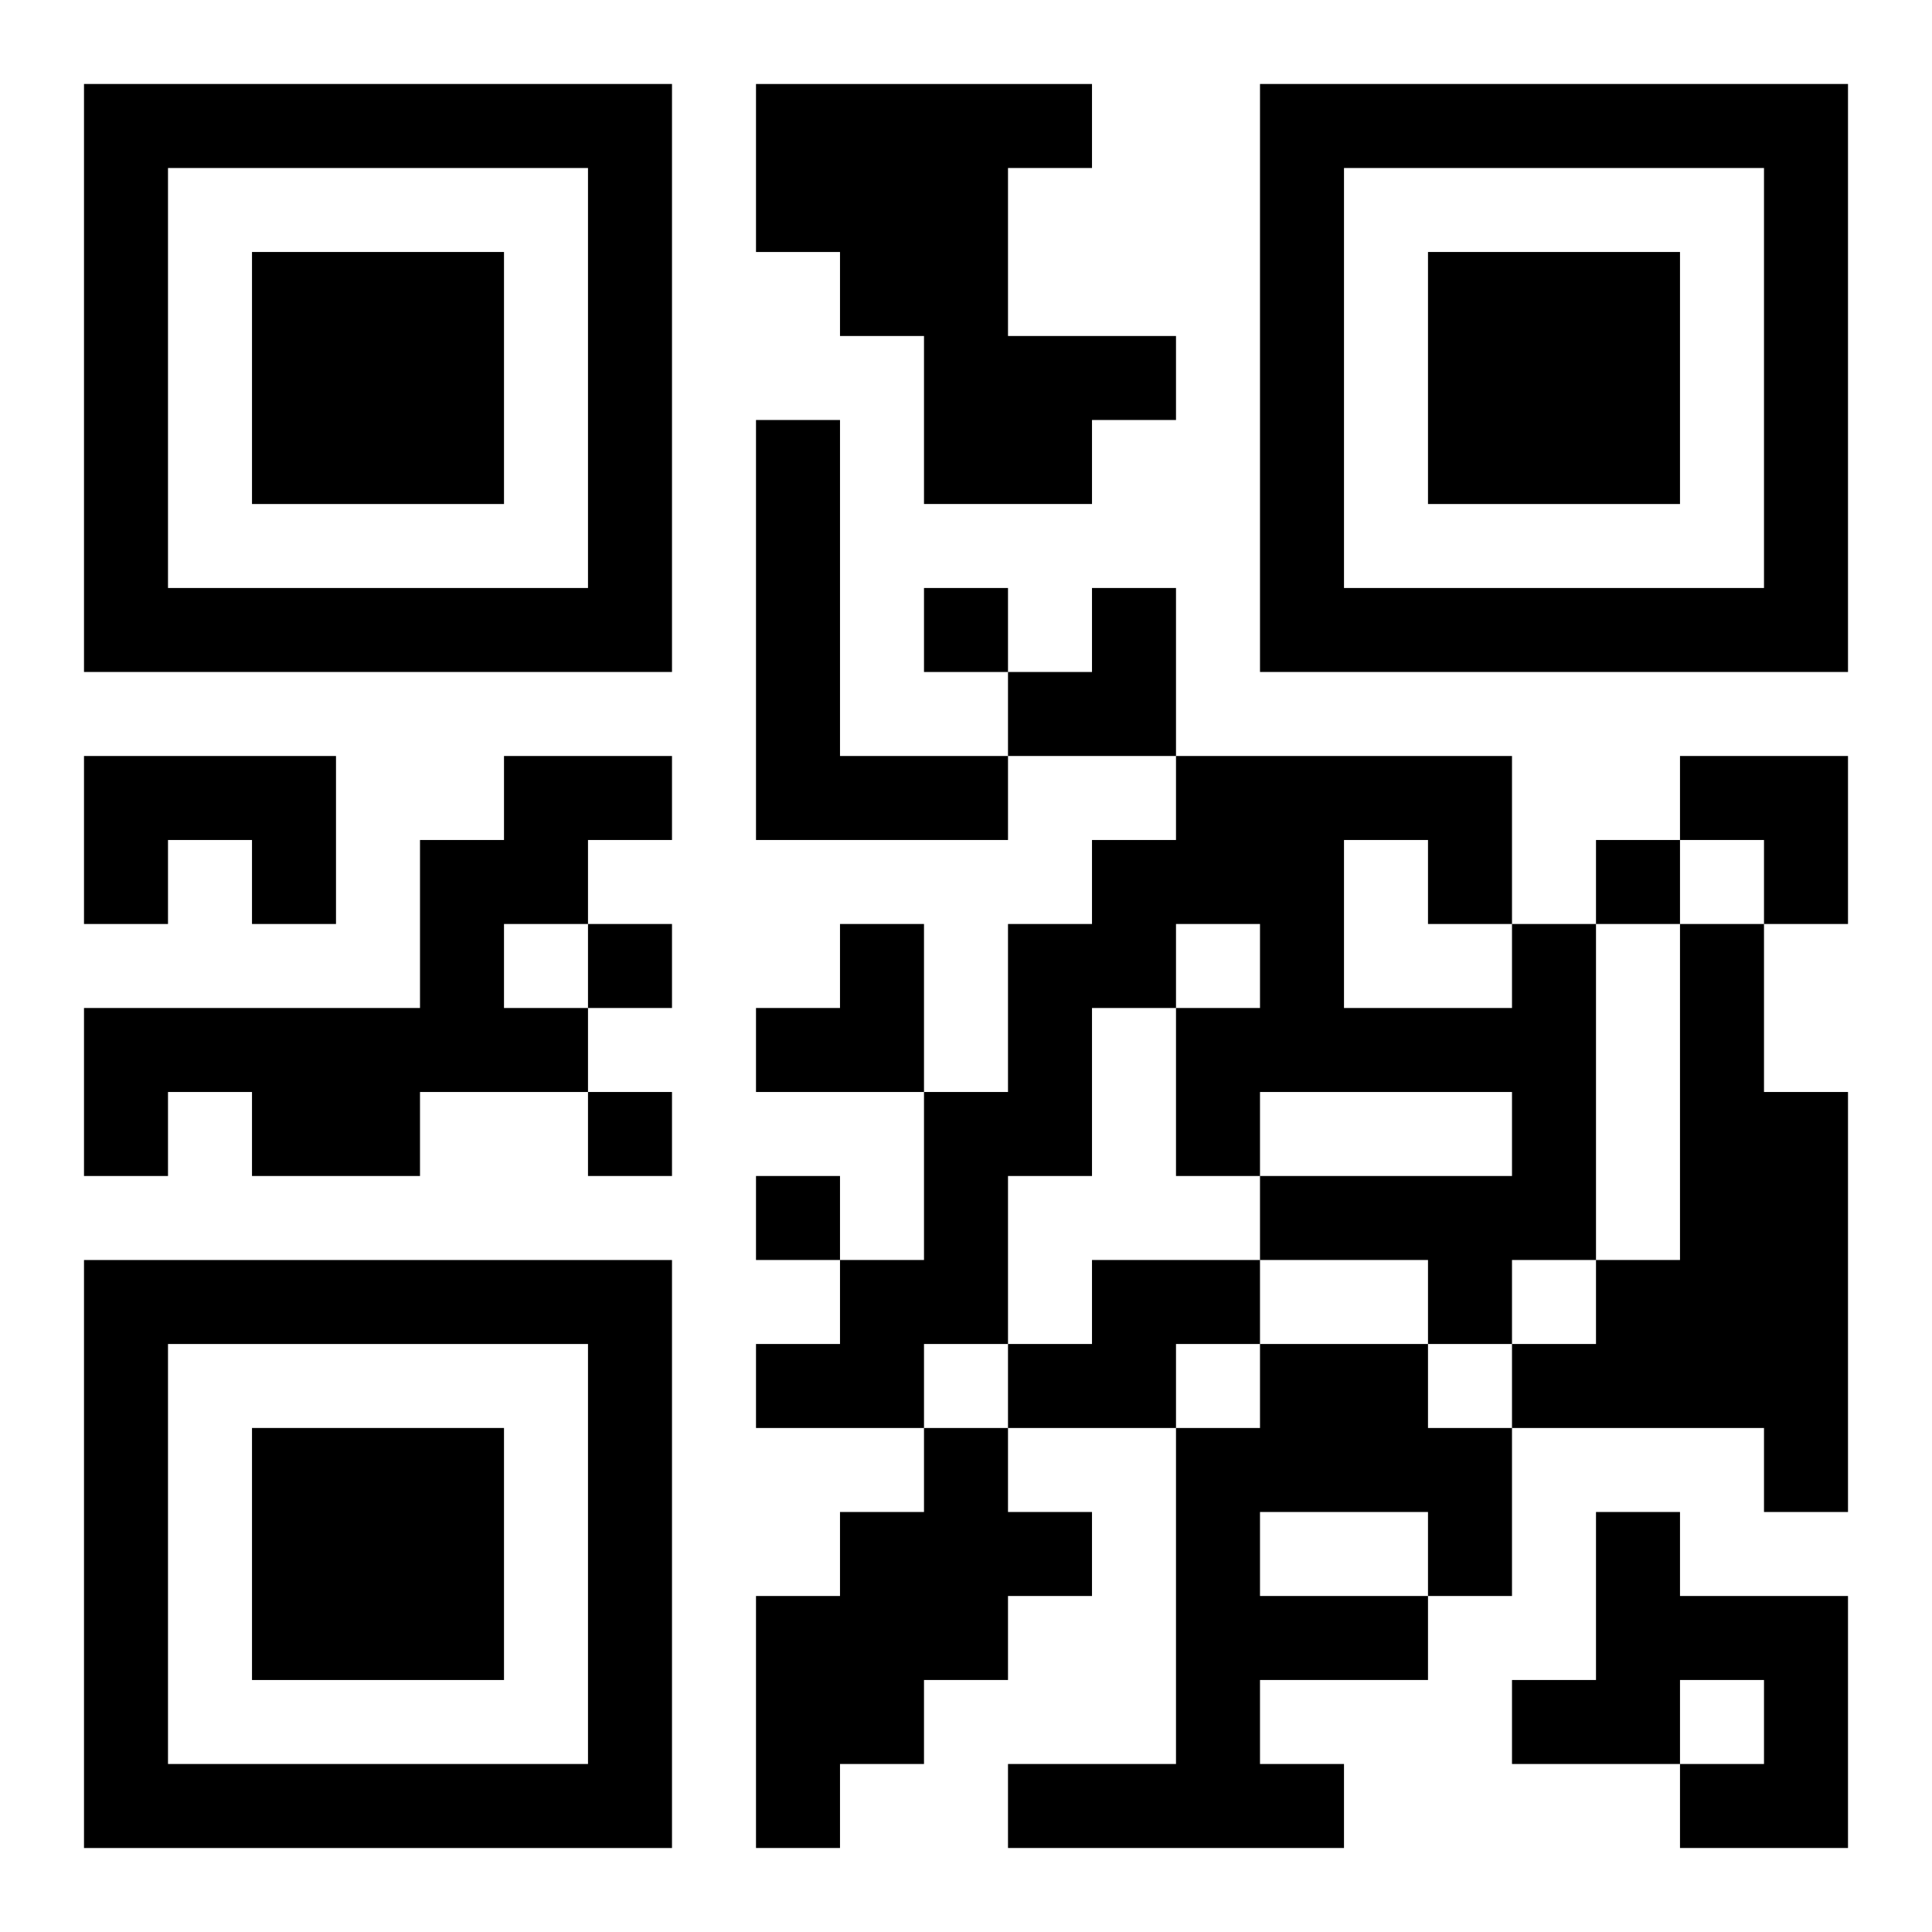 <?xml version="1.0" encoding="UTF-8"?>
<svg width="250" height="250" baseProfile="full" version="1.1" viewBox="-1 -1 23 23" xmlns="http://www.w3.org/2000/svg" xmlns:xlink="http://www.w3.org/1999/xlink"><symbol id="a"><path d="m0 7v7h7v-7h-7zm1 1h5v5h-5v-5zm1 1v3h3v-3h-3z"/></symbol><use y="-7" xlink:href="#a"/><use y="7" xlink:href="#a"/><use x="14" y="-7" xlink:href="#a"/><path d="m8 0h4v1h-1v2h2v1h-1v1h-2v-2h-1v-1h-1v-2m0 4h1v4h2v1h-3v-5m-8 4h3v2h-1v-1h-1v1h-1v-2m5 0h2v1h-1v1h-1v1h1v1h-2v1h-2v-1h-1v1h-1v-2h4v-2h1v-1m12 2h1v4h-1v1h-1v-1h-2v-1h3v-1h-3v1h-1v-2h1v-1h-1v1h-1v2h-1v2h-1v1h-2v-1h1v-1h1v-2h1v-2h1v-1h1v-1h4v2m-2-1v2h2v-1h-1v-1h-1m4 1h1v2h1v5h-1v-1h-3v-1h1v-1h1v-4m-7 4h2v1h-1v1h-2v-1h1v-1m2 1h2v1h1v2h-1v1h-2v1h1v1h-4v-1h2v-4h1v-1m0 2v1h2v-1h-2m-4-1h1v1h1v1h-1v1h-1v1h-1v1h-1v-3h1v-1h1v-1m8 1h1v1h2v3h-2v-1h1v-1h-1v1h-2v-1h1v-2m-8-11v1h1v-1h-1m8 3v1h1v-1h-1m-12 1v1h1v-1h-1m0 2v1h1v-1h-1m2 1v1h1v-1h-1m3-7m1 0h1v2h-2v-1h1zm7 2h2v2h-1v-1h-1zm-11 2m1 0h1v2h-2v-1h1z"/></svg>
